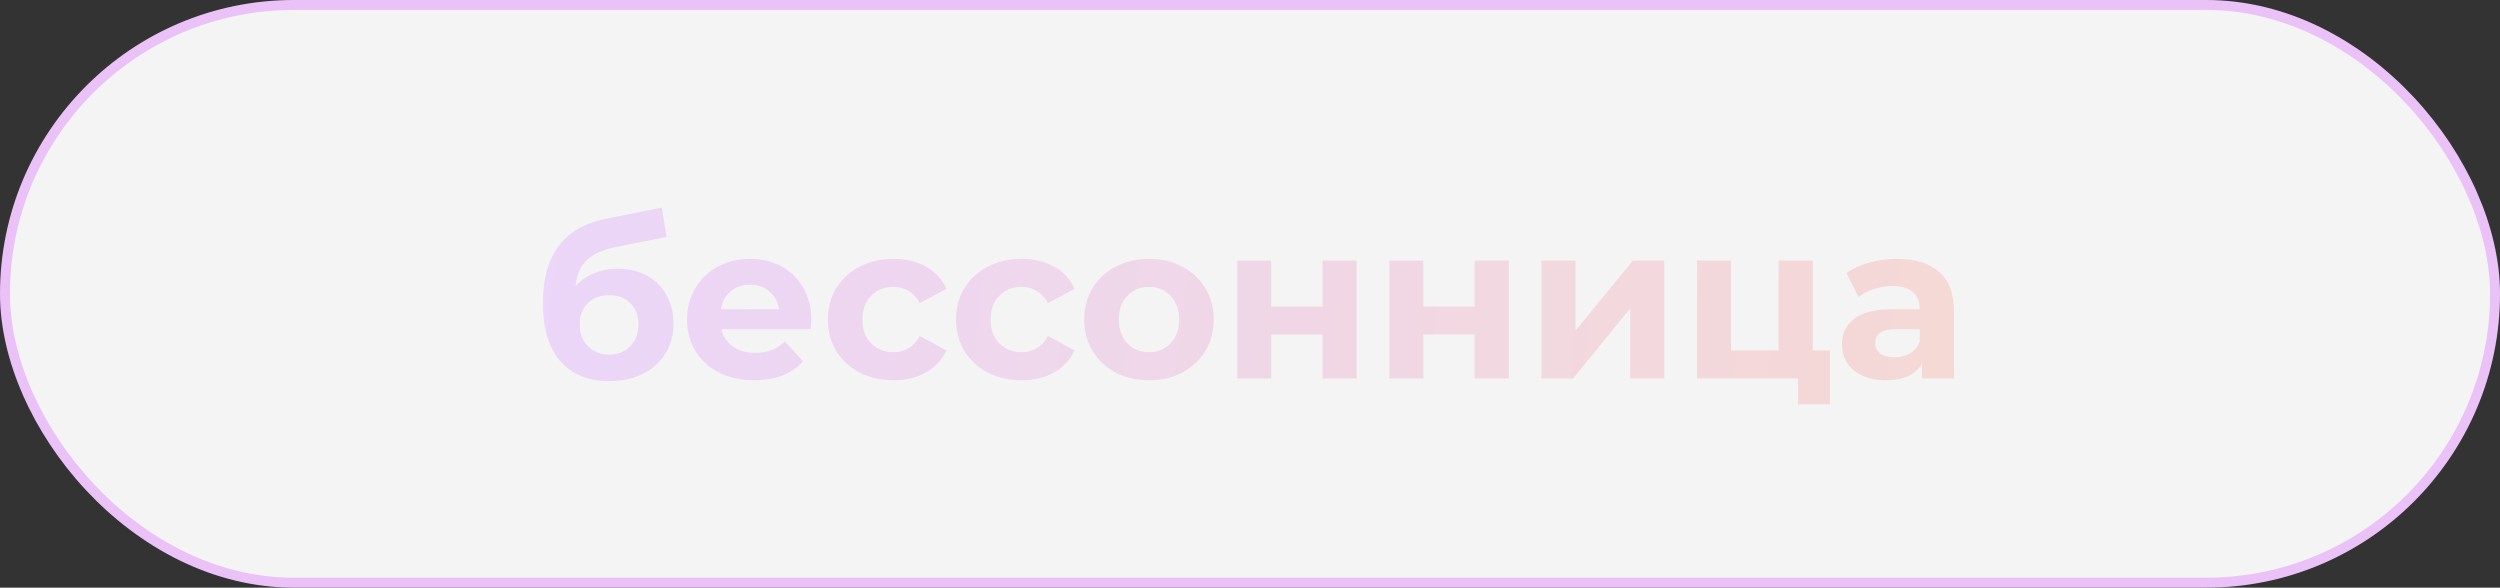 <?xml version="1.0" encoding="UTF-8"?> <svg xmlns="http://www.w3.org/2000/svg" width="251" height="59" viewBox="0 0 251 59" fill="none"><rect x="0" y="0" width="251" height="59" fill="#333333" stroke="none"/> <rect x="0.5" y="0.5" width="250" height="58" rx="29" fill="#F4F4F4" stroke="#EBC2F8"></rect> <path d="M61.987 26.978C63.117 26.978 64.106 27.213 64.957 27.682C65.808 28.137 66.46 28.782 66.915 29.618C67.385 30.454 67.619 31.422 67.619 32.522C67.619 33.651 67.341 34.656 66.783 35.536C66.24 36.401 65.478 37.076 64.495 37.56C63.513 38.029 62.398 38.264 61.151 38.264C59.083 38.264 57.455 37.604 56.267 36.284C55.094 34.949 54.507 32.999 54.507 30.432C54.507 28.056 55.02 26.164 56.047 24.756C57.089 23.333 58.68 22.402 60.821 21.962L66.453 20.84L66.915 23.788L61.943 24.778C60.594 25.042 59.589 25.482 58.929 26.098C58.284 26.714 57.903 27.587 57.785 28.716C58.298 28.159 58.914 27.733 59.633 27.44C60.352 27.132 61.136 26.978 61.987 26.978ZM61.173 35.602C62.053 35.602 62.757 35.316 63.285 34.744C63.828 34.172 64.099 33.446 64.099 32.566C64.099 31.671 63.828 30.96 63.285 30.432C62.757 29.904 62.053 29.64 61.173 29.64C60.279 29.64 59.56 29.904 59.017 30.432C58.474 30.96 58.203 31.671 58.203 32.566C58.203 33.461 58.482 34.194 59.039 34.766C59.596 35.323 60.308 35.602 61.173 35.602ZM81.454 32.126C81.454 32.17 81.432 32.478 81.388 33.05H72.434C72.595 33.783 72.977 34.363 73.578 34.788C74.179 35.213 74.927 35.426 75.822 35.426C76.438 35.426 76.981 35.338 77.45 35.162C77.934 34.971 78.381 34.678 78.792 34.282L80.618 36.262C79.503 37.538 77.875 38.176 75.734 38.176C74.399 38.176 73.219 37.919 72.192 37.406C71.165 36.878 70.373 36.152 69.816 35.228C69.258 34.304 68.98 33.255 68.98 32.082C68.98 30.923 69.251 29.882 69.794 28.958C70.351 28.019 71.106 27.293 72.06 26.78C73.028 26.252 74.106 25.988 75.294 25.988C76.453 25.988 77.501 26.237 78.44 26.736C79.379 27.235 80.112 27.953 80.64 28.892C81.183 29.816 81.454 30.894 81.454 32.126ZM75.316 28.584C74.538 28.584 73.886 28.804 73.358 29.244C72.83 29.684 72.507 30.285 72.39 31.048H78.22C78.103 30.3 77.78 29.706 77.252 29.266C76.724 28.811 76.079 28.584 75.316 28.584ZM89.717 38.176C88.455 38.176 87.319 37.919 86.307 37.406C85.309 36.878 84.525 36.152 83.953 35.228C83.395 34.304 83.117 33.255 83.117 32.082C83.117 30.909 83.395 29.86 83.953 28.936C84.525 28.012 85.309 27.293 86.307 26.78C87.319 26.252 88.455 25.988 89.717 25.988C90.963 25.988 92.049 26.252 92.973 26.78C93.911 27.293 94.593 28.034 95.019 29.002L92.357 30.432C91.741 29.347 90.853 28.804 89.695 28.804C88.8 28.804 88.059 29.097 87.473 29.684C86.886 30.271 86.593 31.07 86.593 32.082C86.593 33.094 86.886 33.893 87.473 34.48C88.059 35.067 88.8 35.36 89.695 35.36C90.868 35.36 91.755 34.817 92.357 33.732L95.019 35.184C94.593 36.123 93.911 36.856 92.973 37.384C92.049 37.912 90.963 38.176 89.717 38.176ZM102.586 38.176C101.324 38.176 100.188 37.919 99.176 37.406C98.178 36.878 97.394 36.152 96.822 35.228C96.264 34.304 95.986 33.255 95.986 32.082C95.986 30.909 96.264 29.86 96.822 28.936C97.394 28.012 98.178 27.293 99.176 26.78C100.188 26.252 101.324 25.988 102.586 25.988C103.832 25.988 104.918 26.252 105.842 26.78C106.78 27.293 107.462 28.034 107.888 29.002L105.226 30.432C104.61 29.347 103.722 28.804 102.564 28.804C101.669 28.804 100.928 29.097 100.342 29.684C99.755 30.271 99.462 31.07 99.462 32.082C99.462 33.094 99.755 33.893 100.342 34.48C100.928 35.067 101.669 35.36 102.564 35.36C103.737 35.36 104.624 34.817 105.226 33.732L107.888 35.184C107.462 36.123 106.78 36.856 105.842 37.384C104.918 37.912 103.832 38.176 102.586 38.176ZM115.367 38.176C114.12 38.176 112.998 37.919 112.001 37.406C111.018 36.878 110.248 36.152 109.691 35.228C109.134 34.304 108.855 33.255 108.855 32.082C108.855 30.909 109.134 29.86 109.691 28.936C110.248 28.012 111.018 27.293 112.001 26.78C112.998 26.252 114.12 25.988 115.367 25.988C116.614 25.988 117.728 26.252 118.711 26.78C119.694 27.293 120.464 28.012 121.021 28.936C121.578 29.86 121.857 30.909 121.857 32.082C121.857 33.255 121.578 34.304 121.021 35.228C120.464 36.152 119.694 36.878 118.711 37.406C117.728 37.919 116.614 38.176 115.367 38.176ZM115.367 35.36C116.247 35.36 116.966 35.067 117.523 34.48C118.095 33.879 118.381 33.079 118.381 32.082C118.381 31.085 118.095 30.293 117.523 29.706C116.966 29.105 116.247 28.804 115.367 28.804C114.487 28.804 113.761 29.105 113.189 29.706C112.617 30.293 112.331 31.085 112.331 32.082C112.331 33.079 112.617 33.879 113.189 34.48C113.761 35.067 114.487 35.36 115.367 35.36ZM124.217 26.164H127.627V30.784H132.775V26.164H136.207V38H132.775V33.578H127.627V38H124.217V26.164ZM139.493 26.164H142.903V30.784H148.051V26.164H151.483V38H148.051V33.578H142.903V38H139.493V26.164ZM154.768 26.164H158.178V33.204L163.942 26.164H167.088V38H163.678V30.96L157.936 38H154.768V26.164ZM183.719 35.184V40.596H180.529V38H170.387V26.164H173.797V35.184H178.571V26.164H182.003V35.184H183.719ZM190.476 25.988C192.309 25.988 193.717 26.428 194.7 27.308C195.682 28.173 196.174 29.486 196.174 31.246V38H192.962V36.526C192.316 37.626 191.114 38.176 189.354 38.176C188.444 38.176 187.652 38.022 186.978 37.714C186.318 37.406 185.812 36.981 185.46 36.438C185.108 35.895 184.932 35.279 184.932 34.59C184.932 33.49 185.342 32.625 186.164 31.994C187 31.363 188.283 31.048 190.014 31.048H192.742C192.742 30.3 192.514 29.728 192.06 29.332C191.605 28.921 190.923 28.716 190.014 28.716C189.383 28.716 188.76 28.819 188.144 29.024C187.542 29.215 187.029 29.479 186.604 29.816L185.372 27.418C186.017 26.963 186.787 26.611 187.682 26.362C188.591 26.113 189.522 25.988 190.476 25.988ZM190.212 35.866C190.798 35.866 191.319 35.734 191.774 35.47C192.228 35.191 192.551 34.788 192.742 34.26V33.05H190.388C188.98 33.05 188.276 33.512 188.276 34.436C188.276 34.876 188.444 35.228 188.782 35.492C189.134 35.741 189.61 35.866 190.212 35.866Z" fill="url(#paint0_linear_73_77)"></path> <defs> <linearGradient id="paint0_linear_73_77" x1="29.5" y1="30" x2="346.5" y2="68.5" gradientUnits="userSpaceOnUse"> <stop stop-color="#EAD5FF"></stop> <stop offset="1" stop-color="#FFDCAE"></stop> </linearGradient> </defs> </svg> 